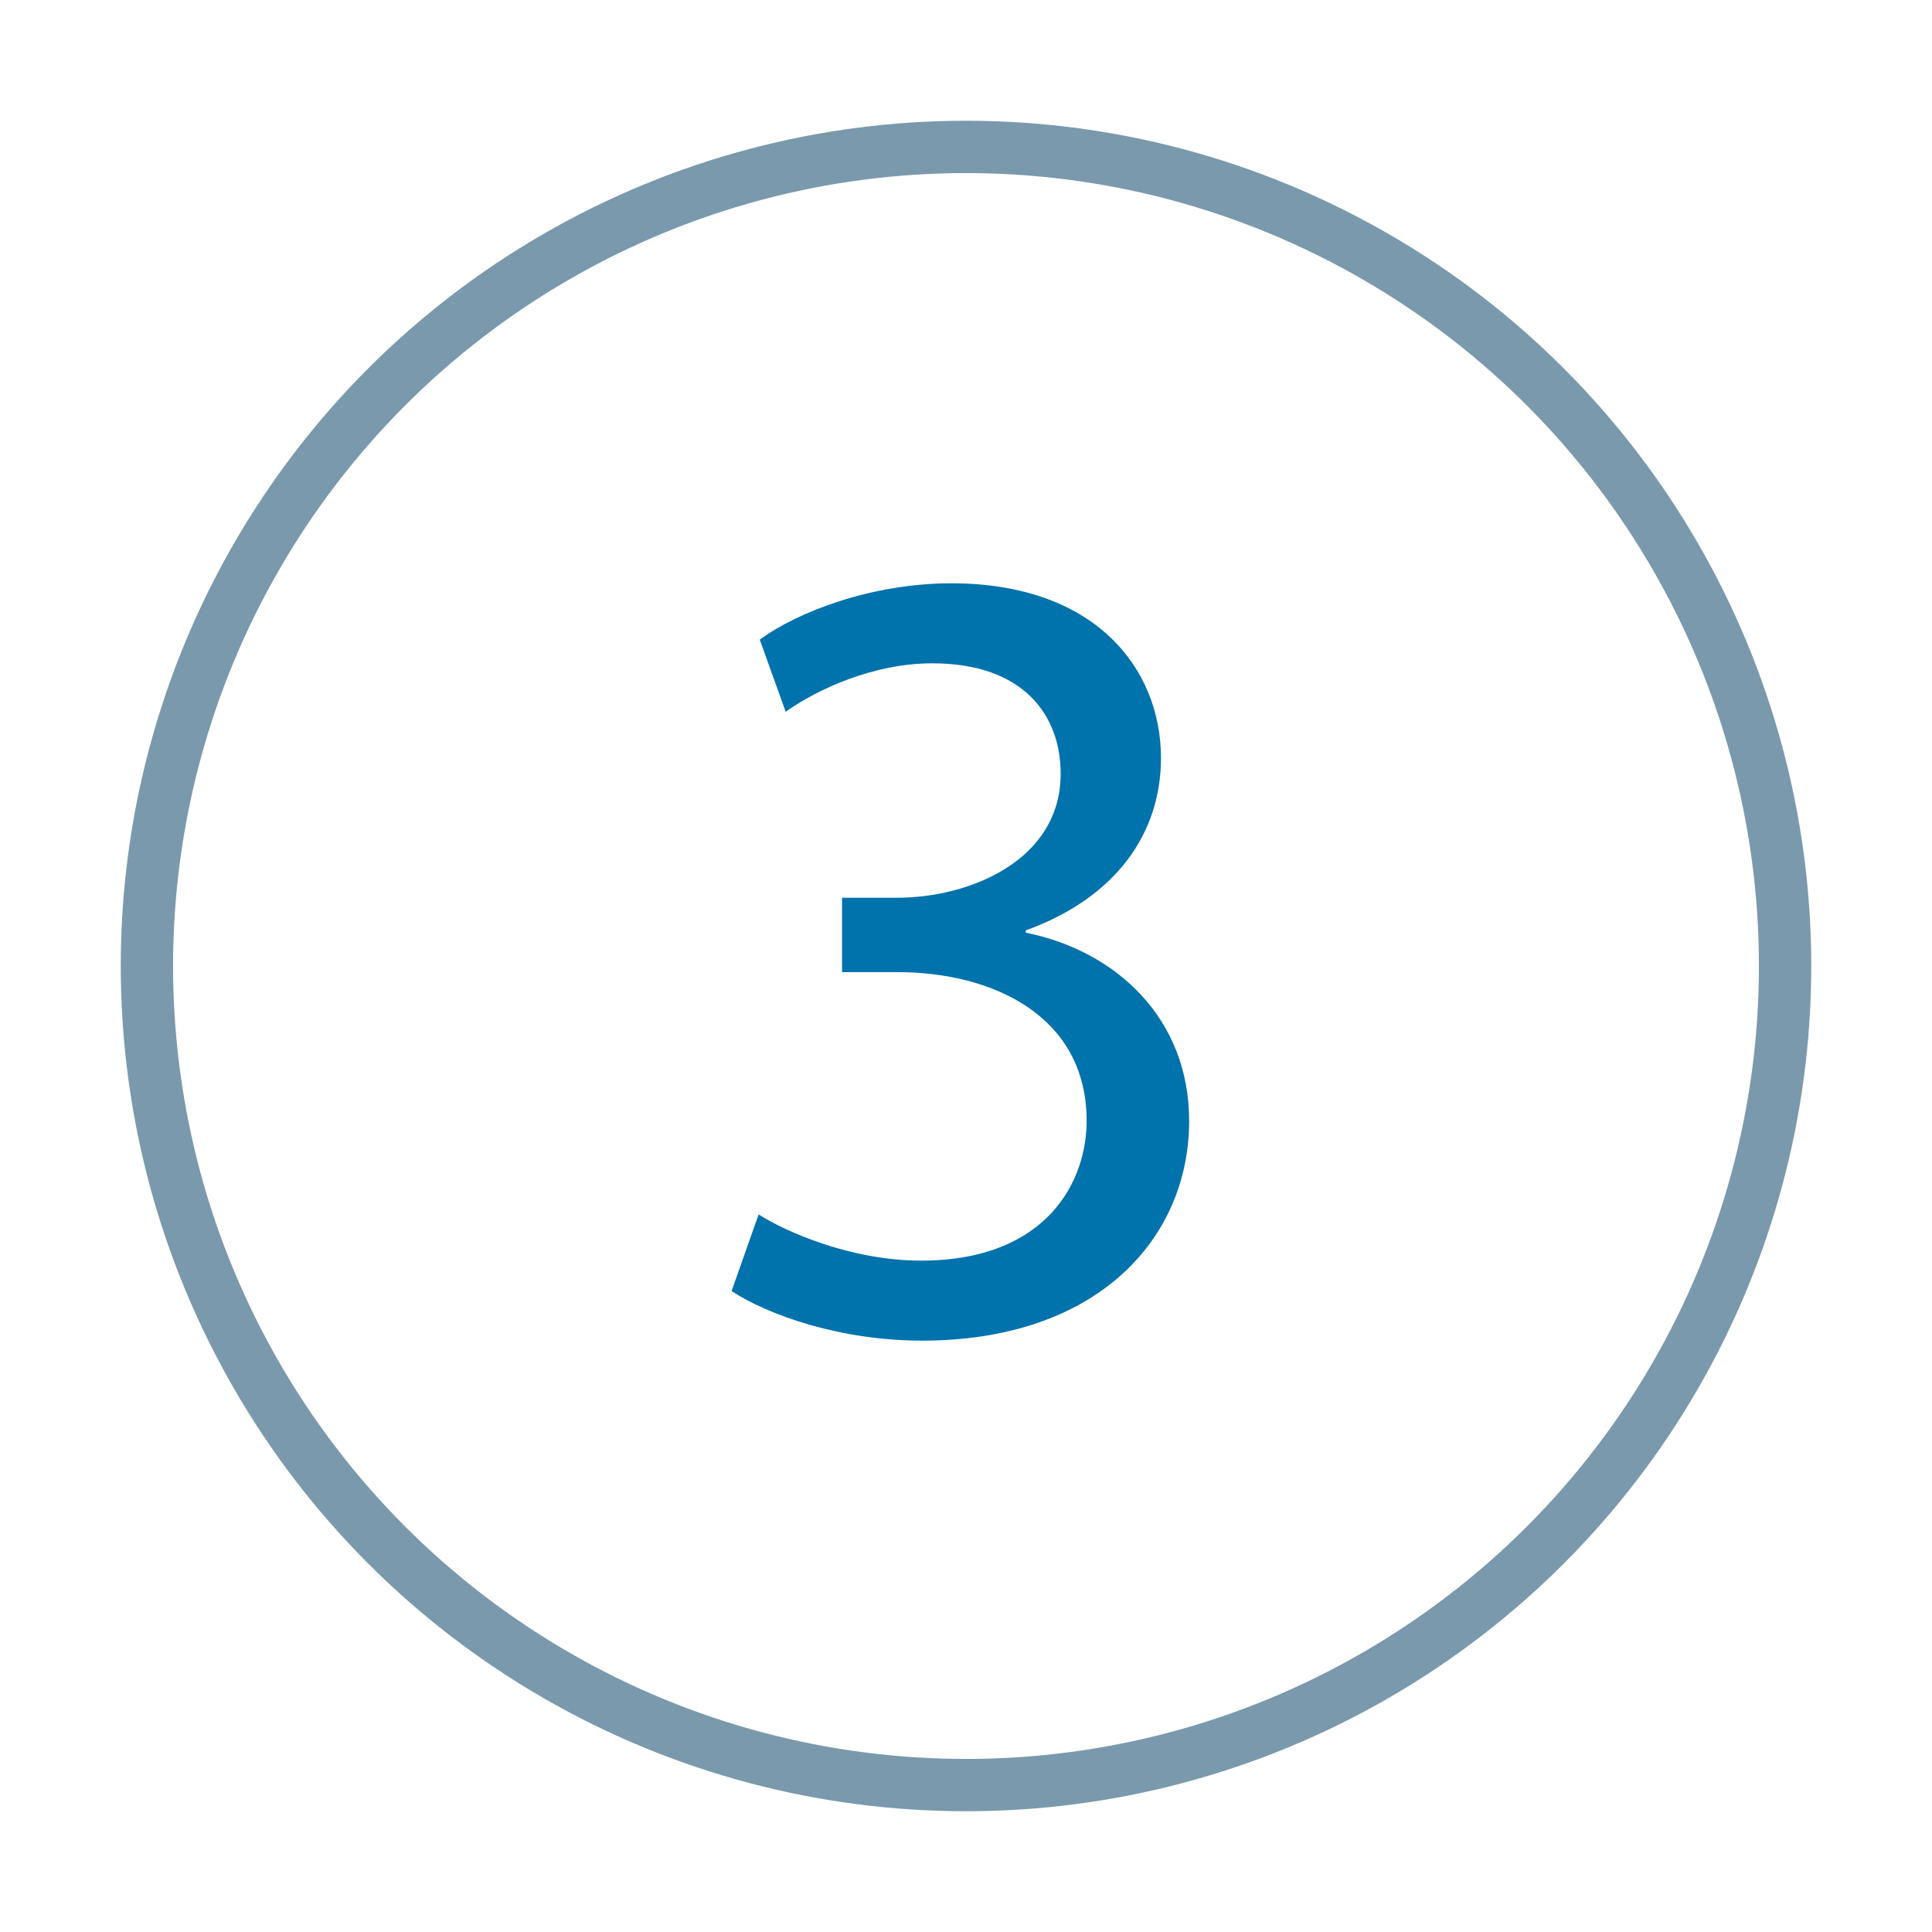 <svg width="48" height="48" viewBox="0 0 48 48" fill="none" xmlns="http://www.w3.org/2000/svg">
<g id="number-03">
<circle id="Ellipse 1" cx="24" cy="24" r="20.35" stroke="#7A99AC" stroke-width="1.3"/>
<path id="3" d="M18.176 32.076C19.072 32.664 20.864 33.308 22.908 33.308C27.276 33.308 29.544 30.76 29.544 27.848C29.544 25.3 27.724 23.62 25.484 23.172V23.116C27.724 22.304 28.844 20.708 28.844 18.832C28.844 16.62 27.22 14.492 23.636 14.492C21.676 14.492 19.828 15.192 18.876 15.892L19.52 17.684C20.304 17.124 21.704 16.48 23.16 16.48C25.428 16.48 26.352 17.768 26.352 19.224C26.352 21.38 24.084 22.304 22.292 22.304H20.92V24.152H22.292C24.672 24.152 26.968 25.244 26.996 27.792C27.024 29.304 26.044 31.32 22.88 31.32C21.172 31.32 19.548 30.62 18.848 30.172L18.176 32.076Z" fill="#0072AC"/>
</g>
</svg>
